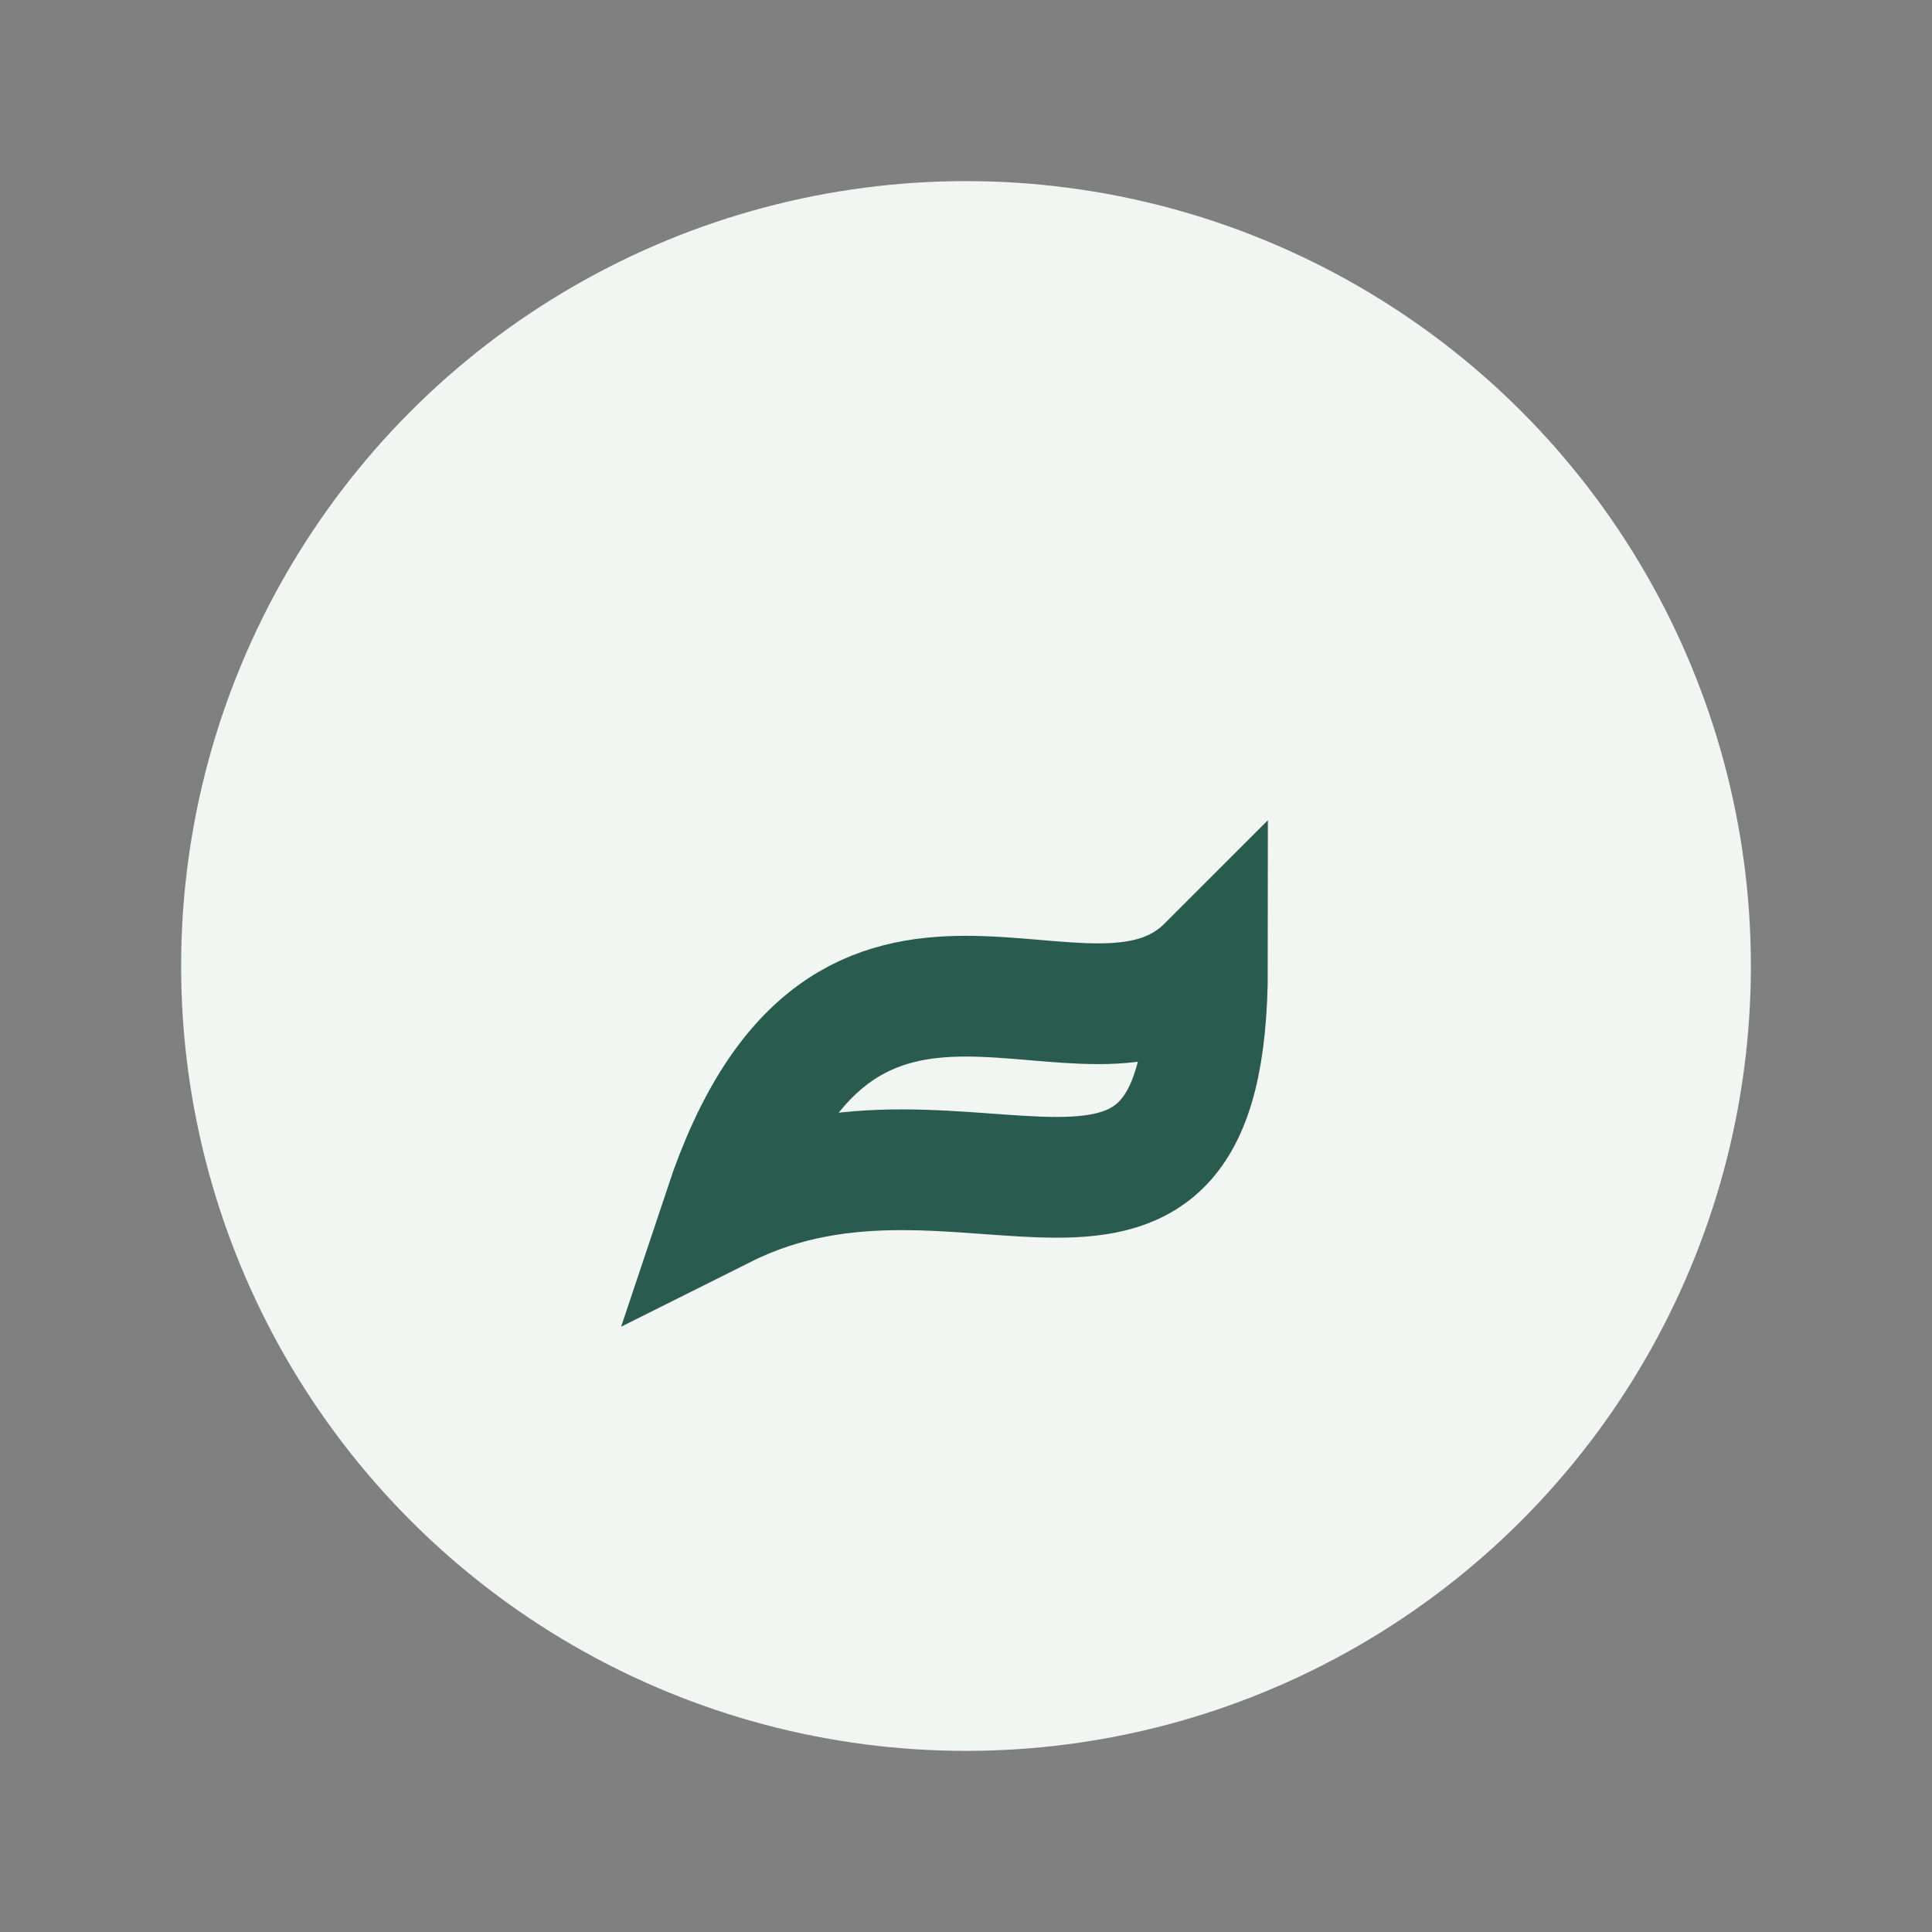 <?xml version="1.0" encoding="UTF-8"?>
<svg xmlns="http://www.w3.org/2000/svg" width="32" height="32" viewBox="0 0 32 32"><rect x="0" y="0" width="32" height="32" fill="#808080" stroke="none"/><circle cx="16" cy="16" r="13" fill="#F2F6F3"/><path d="M12 20c4-2 8 2 8-4-2 2-6-2-8 4z" stroke="#2A5B4F" stroke-width="2" fill="none"/></svg>